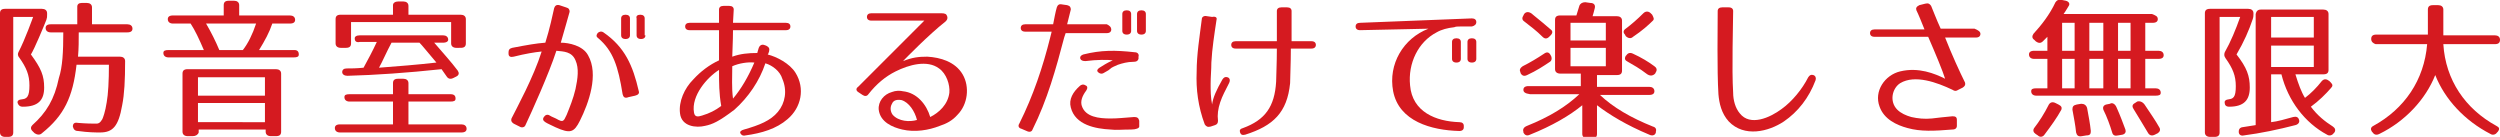 <?xml version="1.0" encoding="utf-8"?>
<!-- Generator: Adobe Illustrator 23.0.3, SVG Export Plug-In . SVG Version: 6.00 Build 0)  -->
<svg version="1.1" id="レイヤー_1" xmlns="http://www.w3.org/2000/svg" xmlns:xlink="http://www.w3.org/1999/xlink" x="0px"
	 y="0px" viewBox="0 0 339.7 18.6" style="enable-background:new 0 0 339.7 18.6;" xml:space="preserve">
<style type="text/css">
	.st0{fill:#D51A20;}
</style>
<g>
	<path class="st0" d="M0.7,1.2h5c0.4,0,0.7,0.2,0.7,0.6V2c0,0.3,0,0.4-0.1,0.7c-0.4,1-1.6,3.9-2.1,4.7C5.6,9.3,6,10.3,6,11.9
		c0,1.7-0.8,2.6-2.9,2.6c-0.4,0-0.6-0.2-0.7-0.5c-0.1-0.3,0.2-0.5,0.6-0.5H2.8c0.9,0,1.2-0.4,1.2-1.9c0-1.4-0.4-2.4-1.4-3.8
		C2.4,7.6,2.4,7.3,2.5,7.1c0.9-1.7,2-4.8,2-4.8H1.8v15.7c0,0.4-0.2,0.6-0.7,0.6H0.7c-0.4,0-0.7-0.2-0.7-0.6V1.8
		C0,1.4,0.2,1.2,0.7,1.2z M11.1,0.4h0.7c0.4,0,0.7,0.2,0.7,0.6v2.3h4.8c0.4,0,0.7,0.2,0.7,0.6c0,0.3-0.2,0.5-0.7,0.5h-6.6
		c0,1.1,0,2.2-0.1,3.3h5.7c0.4,0,0.7,0.2,0.7,0.6c0,2.6-0.1,4.5-0.4,6c-0.5,2.9-1.3,3.7-3,3.7c-0.6,0-1.6,0-3-0.2
		c-0.4,0-0.6-0.2-0.7-0.6v0c0-0.4,0.2-0.6,0.7-0.5c1.2,0.1,2,0.1,2.5,0.1c0.3,0,0.5-0.1,0.8-0.6c0.1-0.2,0.4-1,0.6-2.3
		c0.2-1.1,0.3-2.9,0.3-5.1h-4.4c-0.5,4.4-1.7,6.9-4.7,9.3c-0.3,0.3-0.7,0.2-1,0l-0.3-0.3c-0.3-0.3-0.2-0.6,0-0.8
		c1.9-1.7,3-3.5,3.6-6.4C8.5,9.1,8.6,7,8.6,4.4H6.9c-0.4,0-0.7-0.2-0.7-0.6c0-0.3,0.2-0.5,0.7-0.5h3.6V0.9
		C10.5,0.6,10.7,0.4,11.1,0.4z"/>
	<path class="st0" d="M40.6,7.4c0,0.3-0.2,0.4-0.7,0.4h-17c-0.4,0-0.7-0.2-0.7-0.6c0-0.3,0.2-0.4,0.7-0.4h4.8
		c-0.6-1.4-1.2-2.7-1.8-3.6h-2.4c-0.4,0-0.7-0.2-0.7-0.6c0-0.3,0.2-0.5,0.7-0.5h6.9V0.7c0-0.4,0.2-0.6,0.7-0.6h0.7
		c0.4,0,0.7,0.2,0.7,0.6v1.4h6.9c0.4,0,0.7,0.2,0.7,0.6c0,0.3-0.2,0.5-0.7,0.5h-2.4c-0.4,1.2-1,2.3-1.8,3.6h4.8
		C40.4,6.8,40.6,7,40.6,7.4z M26.2,18.5h-0.7c-0.4,0-0.7-0.2-0.7-0.6v-7.9c0-0.4,0.2-0.6,0.7-0.6h12c0.4,0,0.7,0.2,0.7,0.6v7.9
		c0,0.4-0.2,0.6-0.7,0.6h-0.7c-0.4,0-0.7-0.2-0.7-0.6v-0.3h-9.1v0.4C26.9,18.3,26.6,18.5,26.2,18.5z M26.9,13H36v-2.5h-9.1V13z
		 M26.9,14v2.6H36V14H26.9z M34.8,3.2H28c0.7,1.2,1.3,2.4,1.8,3.6H33C33.7,5.9,34.3,4.7,34.8,3.2z"/>
	<path class="st0" d="M61.9,13.4c0,0.3-0.2,0.4-0.7,0.4h-5.7v3.1h7.2c0.4,0,0.7,0.2,0.7,0.6c0,0.3-0.2,0.5-0.7,0.5H46.2
		c-0.4,0-0.7-0.2-0.7-0.6c0-0.3,0.2-0.5,0.7-0.5h7.2v-3.1h-5.9c-0.4,0-0.7-0.2-0.7-0.6c0-0.3,0.2-0.4,0.7-0.4h5.9v-1.5
		c0-0.4,0.2-0.6,0.7-0.6h0.7c0.4,0,0.7,0.2,0.7,0.6v1.5h5.7C61.7,12.8,61.9,13,61.9,13.4z M54.1,0.2h0.7c0.4,0,0.7,0.2,0.7,0.6V2
		h7.1c0.4,0,0.7,0.2,0.7,0.6v3.3c0,0.4-0.2,0.6-0.7,0.6H62c-0.4,0-0.7-0.2-0.7-0.6V3H47.7v2.9c0,0.4-0.2,0.6-0.7,0.6h-0.7
		c-0.4,0-0.7-0.2-0.7-0.6V2.6c0-0.4,0.2-0.6,0.7-0.6h7.1V0.7C53.4,0.4,53.7,0.2,54.1,0.2z M48.2,5.2c0-0.2,0.2-0.4,0.7-0.4h11.3
		c0.4,0,0.7,0.2,0.7,0.6c0,0.2-0.2,0.4-0.7,0.4H59c1.2,1.4,2.3,2.6,3.2,3.8c0.2,0.3,0.2,0.6-0.2,0.8l-0.4,0.2
		c-0.4,0.2-0.7,0.1-0.9-0.2L60,9.4c-4.7,0.5-9,0.8-12.8,0.9c-0.4,0-0.7-0.2-0.7-0.5c0-0.3,0.2-0.5,0.6-0.5c0.6,0,1.3,0,2.3-0.1
		c0.6-1.1,1.2-2.2,1.8-3.5h-2.3C48.4,5.8,48.2,5.6,48.2,5.2z M51.5,9.2c2.6-0.2,5.2-0.4,7.8-0.7c-1.2-1.4-1.9-2.3-2.3-2.7h-3.8
		C52.5,7.1,52,8.3,51.5,9.2z"/>
	<path class="st0" d="M77.4,1.6c-0.2,0.8-0.7,2.4-1.2,4.2c1.1,0,3,0.4,3.7,1.7c1.5,2.6,0.1,6.5-1.1,8.9c-0.8,1.6-1.3,1.8-3.3,0.9
		c-0.6-0.3-1.1-0.5-1.4-0.7c-0.3-0.2-0.4-0.4-0.2-0.7c0.2-0.3,0.5-0.4,0.8-0.2c0.3,0.2,0.7,0.3,1.2,0.6c0.4,0.2,0.6,0.2,0.8-0.1
		l0.3-0.6c0.4-1,0.9-2.2,1.2-3.5c0.3-1.4,0.5-2.8,0-3.9c-0.5-1.2-1.6-1.2-2.6-1.3c-1,3.1-3.4,8.4-4.2,10.1c-0.1,0.3-0.5,0.4-0.8,0.2
		l-0.8-0.4c-0.3-0.2-0.4-0.4-0.3-0.7c0.7-1.4,3-5.6,4.1-9.1c-1,0.1-2.2,0.3-3.8,0.7c-0.4,0.1-0.7,0-0.7-0.4l0-0.2
		c0-0.3,0.1-0.5,0.5-0.6c2.1-0.4,3.2-0.6,4.5-0.7c0.6-1.9,1-3.8,1.2-4.7c0.1-0.3,0.3-0.5,0.7-0.4L76.9,1C77.3,1.1,77.4,1.3,77.4,1.6
		z M84.6,12.8C84,9,83.3,6.9,81.3,5.2C81,5,81,4.8,81.2,4.5c0.2-0.2,0.5-0.3,0.8-0.1c2.9,2,4,4.5,4.8,8c0.1,0.3-0.1,0.5-0.5,0.6
		l-0.9,0.2C84.9,13.4,84.7,13.2,84.6,12.8z M85.6,4.8c0,0.3-0.2,0.5-0.6,0.5h0c-0.4,0-0.6-0.2-0.6-0.5V2.5c0-0.3,0.2-0.5,0.6-0.5h0
		c0.4,0,0.6,0.2,0.6,0.5V4.8z M87.7,4.8c0,0.3-0.2,0.5-0.6,0.5h0c-0.4,0-0.6-0.2-0.6-0.5V2.5C86.4,2.2,86.6,2,87,2h0
		c0.4,0,0.6,0.2,0.6,0.5V4.8z"/>
	<path class="st0" d="M104.5,7c-0.1,0.2-0.1,0.4-0.2,0.4c1.2,0.3,3,1.2,3.8,2.5c1.3,2.1,0.8,4.7-1.1,6.3c-1.5,1.3-3.5,1.9-5.7,2.2
		c-0.4,0.1-0.6-0.1-0.7-0.3c-0.1-0.2,0.1-0.4,0.5-0.5c2.1-0.6,3.6-1.2,4.6-2.4c1-1.2,1.3-2.9,0.6-4.5C106,9.7,105,8.9,104,8.6
		c-0.8,2.4-2.3,4.6-4.2,6.3c-2.1,1.6-3,2-4,2.2c-1.2,0.3-3.2,0.1-3.4-1.7c-0.2-1.6,0.6-3.4,1.8-4.6c1-1.1,2.2-2,3.5-2.6
		c0-0.8,0-1.6,0-4.1h-4c-0.4,0-0.6-0.2-0.6-0.5v0c0-0.3,0.2-0.5,0.6-0.5h4l0-1.8c0-0.3,0.2-0.5,0.6-0.5h0.8c0.4,0,0.6,0.2,0.6,0.5
		l-0.1,1.8h7.2c0.4,0,0.6,0.2,0.6,0.5v0c0,0.3-0.2,0.5-0.6,0.5h-7.2c0,1.5-0.1,3-0.1,3.6c1.1-0.4,2.2-0.5,3.4-0.5
		c0-0.1,0.1-0.3,0.2-0.7c0.1-0.3,0.4-0.5,0.7-0.4l0.3,0.1C104.5,6.4,104.6,6.6,104.5,7z M94.3,15.3c0.1,0.6,0.5,0.6,1.1,0.4
		c1-0.3,1.8-0.7,2.6-1.3c-0.3-1.7-0.3-3.2-0.3-4.9C96.1,10.5,93.9,13,94.3,15.3z M99.6,13.4c1.1-1.3,2.1-3,2.9-4.9
		c-0.9-0.1-2.1,0.1-3,0.5C99.5,10.4,99.4,11.9,99.6,13.4z"/>
	<path class="st0" d="M128.7,2.2c0.1,0.3,0,0.5-0.2,0.7c-2.4,1.9-5.3,4.9-5.8,5.4c1.3-0.5,2.1-0.6,3.3-0.6c1.8,0.1,3.8,0.7,4.8,2.4
		c1,1.7,0.7,4.1-0.7,5.5c-0.7,0.8-1.5,1.2-2.4,1.5c-1.5,0.6-3.4,0.9-5.1,0.5c-1.3-0.3-3-1-3.2-2.7c-0.1-1.1,0.7-2.1,1.8-2.4
		c0.5-0.2,1.1-0.2,1.5-0.1c1.9,0.2,3.2,1.8,3.7,3.5c1.2-0.6,2.4-1.7,2.6-3.3c0.1-1.1-0.4-2.6-1.4-3.3c-1.6-1.2-4.1-0.5-5.9,0.4
		c-1.4,0.7-2.6,1.7-3.7,3.1c-0.2,0.3-0.5,0.3-0.8,0.1l-0.6-0.4c-0.3-0.2-0.3-0.5,0-0.7c2-2,8.5-8.5,9-9h-7.2c-0.4,0-0.6-0.2-0.6-0.5
		v0c0-0.3,0.2-0.5,0.6-0.5h9.5C128.4,1.8,128.6,1.9,128.7,2.2z M121.2,14.1c-0.3,0.5-0.2,1.1,0.1,1.5c0.8,0.9,2.3,1,3.3,0.7
		c-0.3-1.2-1.1-2.4-2.1-2.7C121.9,13.5,121.4,13.6,121.2,14.1z"/>
	<path class="st0" d="M151,4L151,4c0,0.3-0.2,0.5-0.6,0.5h-5.6l-0.2,0.6c-1.1,4.2-2.3,8.5-4.3,12.5c-0.1,0.3-0.4,0.4-0.8,0.2
		l-0.7-0.3c-0.4-0.1-0.5-0.4-0.3-0.7c1.9-3.8,3.2-7.7,4.2-11.7c0.1-0.3,0.1-0.5,0.2-0.8h-3.6c-0.4,0-0.6-0.2-0.6-0.5v0
		c0-0.3,0.2-0.5,0.6-0.5h3.8c0.2-1,0.3-1.6,0.5-2.3c0.1-0.3,0.3-0.5,0.7-0.4l0.7,0.1c0.4,0.1,0.5,0.3,0.5,0.6l-0.5,2h5.4
		C150.8,3.5,151,3.7,151,4z M153.7,17.6c-1.3,0-2,0.1-2.8,0c-2-0.1-4.8-0.6-5.4-3c-0.3-1.1,0.3-2.1,1.2-2.9c0.2-0.2,0.5-0.3,0.8-0.1
		c0.3,0.1,0.3,0.4,0.1,0.7c-0.6,0.8-0.8,1.5-0.6,2.1c0.5,1.5,2.3,1.7,3.9,1.7c1,0,1.8-0.1,3.2-0.2c0.4,0,0.6,0.1,0.7,0.5v0.8
		C154.8,17.4,154.4,17.6,153.7,17.6z M154,8.4c-0.8,0-1.5,0.2-2.1,0.4c-0.4,0.2-0.8,0.3-1.1,0.6c-0.2,0.2-0.5,0.3-0.8,0.5
		c-0.3,0.2-0.6,0.1-0.8-0.1c-0.2-0.2-0.1-0.4,0.2-0.6c0.5-0.3,0.9-0.6,1.8-1c-0.6-0.1-2.2-0.1-3.7,0.1c-0.4,0-0.6-0.1-0.7-0.3
		c-0.1-0.3,0.1-0.5,0.4-0.6c2.4-0.6,4.3-0.6,7-0.3c0.4,0,0.6,0.3,0.5,0.6L154.7,8C154.6,8.3,154.4,8.4,154,8.4z M153.7,4.2
		c0,0.3-0.2,0.5-0.6,0.5h0c-0.4,0-0.6-0.2-0.6-0.5V1.9c0-0.3,0.2-0.5,0.6-0.5h0c0.4,0,0.6,0.2,0.6,0.5V4.2z M155.7,4.2
		c0,0.3-0.2,0.5-0.6,0.5h0c-0.4,0-0.6-0.2-0.6-0.5V1.9c0-0.3,0.2-0.5,0.6-0.5h0c0.4,0,0.6,0.2,0.6,0.5V4.2z"/>
	<path class="st0" d="M165.3,2.7c-0.3,2-0.6,3.9-0.7,5.8c0,1-0.1,1.9-0.1,2.9c0,0.9,0,1.8,0.2,2.8c0.1-0.9,0.6-2,1.4-3.4
		c0.2-0.3,0.4-0.4,0.7-0.3c0.3,0.1,0.4,0.4,0.2,0.8c-0.5,1-0.9,1.7-1.2,2.6c-0.3,0.9-0.4,1.7-0.3,2.5c0,0.3-0.1,0.5-0.4,0.6
		l-0.6,0.2c-0.4,0.1-0.6,0-0.8-0.3c-0.9-2.4-1.2-4.8-1.1-7.1c0-2.4,0.4-4.8,0.7-7.2c0-0.3,0.3-0.5,0.7-0.4l0.7,0.1
		C165.2,2.2,165.4,2.4,165.3,2.7z M178.8,6.1L178.8,6.1c0,0.3-0.2,0.5-0.6,0.5h-2.8c0,2-0.1,4-0.1,4.7c-0.4,4-2.3,5.8-6.1,7
		c-0.4,0.1-0.6,0-0.7-0.3s0-0.5,0.4-0.6c3-1.1,4.3-2.9,4.5-6.3c0-0.6,0.1-2.5,0.1-4.5h-5.6c-0.4,0-0.6-0.2-0.6-0.5v0
		c0-0.3,0.2-0.5,0.6-0.5h5.6c0-1.7,0-3.3,0-4.1c0-0.3,0.2-0.5,0.6-0.5h0.8c0.4,0,0.6,0.2,0.6,0.5c0,0.8,0,2.4,0,4.1h2.7
		C178.6,5.6,178.8,5.8,178.8,6.1z"/>
	<path class="st0" d="M200.6,3L200.6,3c0,0.3-0.2,0.5-0.6,0.6l-1.6,0c-0.3,0-0.6,0-0.8,0.1c-0.9,0.1-1.7,0.3-2.4,0.7
		c-2.5,1.3-3.9,4.2-3.6,7.2c0.3,3.6,3.5,4.9,6.7,5c0.4,0,0.6,0.2,0.6,0.5v0.2c0,0.3-0.2,0.5-0.6,0.5c-3.8-0.1-8.2-1.3-9-5.4
		c-0.7-3.7,1.4-7.2,4.8-8.5l-9.3,0.2c-0.4,0-0.6-0.2-0.6-0.5v0c0-0.3,0.2-0.5,0.6-0.5L200,2.5C200.4,2.5,200.6,2.7,200.6,3z
		 M198.5,8c0,0.3-0.2,0.5-0.6,0.5h0c-0.4,0-0.6-0.2-0.6-0.5V5.7c0-0.3,0.2-0.5,0.6-0.5h0c0.4,0,0.6,0.2,0.6,0.5V8z M200.6,8
		c0,0.3-0.2,0.5-0.6,0.5h0c-0.4,0-0.6-0.2-0.6-0.5V5.7c0-0.3,0.2-0.5,0.6-0.5h0c0.4,0,0.6,0.2,0.6,0.5V8z"/>
	<path class="st0" d="M210.6,8.4c-0.9,0.6-1.8,1.2-3.1,1.8c-0.4,0.2-0.7,0.1-0.9-0.3l0-0.1c-0.2-0.3,0-0.6,0.3-0.8
		c1-0.5,2-1.1,2.9-1.7c0.4-0.3,0.7-0.2,0.9,0.2l0.1,0.2C210.9,8,210.8,8.3,210.6,8.4z M207,12.2c0-0.3,0.2-0.5,0.7-0.5h7.1V10H212
		c-0.4,0-0.7-0.2-0.7-0.6V2.7c0-0.4,0.2-0.6,0.7-0.6h2.2c0.1-0.4,0.3-0.9,0.4-1.3c0.1-0.3,0.4-0.5,0.8-0.5l0.7,0.1
		c0.5,0,0.7,0.3,0.6,0.7c-0.1,0.4-0.2,0.8-0.3,1.1h3.3c0.4,0,0.7,0.2,0.7,0.6v6.8c0,0.4-0.2,0.6-0.7,0.6h-2.7v1.6h7.1
		c0.4,0,0.7,0.2,0.7,0.6c0,0.3-0.2,0.5-0.7,0.5h-6.7c1.8,1.7,4.2,3.1,7.2,4.3c0.4,0.1,0.5,0.4,0.4,0.7l0,0.1
		c-0.1,0.4-0.5,0.5-0.9,0.3c-3.1-1.3-5.4-2.7-7.1-4v3.9c0,0.4-0.2,0.6-0.7,0.6h-0.6c-0.4,0-0.7-0.2-0.7-0.6v-3.9
		c-1.7,1.4-4.1,2.8-7.1,4c-0.4,0.2-0.7,0.1-0.9-0.3l0-0.1c-0.1-0.3,0-0.6,0.5-0.8c3-1.2,5.3-2.6,7.1-4.3h-6.7
		C207.2,12.7,207,12.5,207,12.2z M208.3,2c1,0.8,1.7,1.4,2.4,2c0.3,0.2,0.3,0.5,0,0.8L210.5,5c-0.3,0.3-0.6,0.3-0.9,0
		c-0.8-0.8-1.6-1.4-2.5-2.1c-0.3-0.2-0.3-0.5-0.1-0.8l0.1-0.2C207.4,1.5,207.9,1.6,208.3,2z M213.4,5.5h4.8V3.1h-4.8V5.5z
		 M213.4,6.5V9h4.8V6.5H213.4z M224.6,2.8c-0.6,0.6-1.5,1.4-2.7,2.2c-0.3,0.3-0.7,0.2-1-0.1l-0.1-0.2c-0.3-0.3-0.2-0.6,0.1-0.8
		c0.8-0.6,1.6-1.3,2.4-2.1c0.3-0.3,0.7-0.3,1,0l0.2,0.2C224.7,2.4,224.8,2.6,224.6,2.8z M223.7,10c-0.9-0.7-1.8-1.2-2.5-1.6
		c-0.4-0.2-0.5-0.4-0.3-0.8l0.1-0.1c0.2-0.3,0.5-0.4,0.9-0.2c1.1,0.5,2.1,1.1,2.9,1.7c0.3,0.2,0.4,0.5,0.2,0.8l-0.1,0.2
		C224.6,10.3,224.2,10.4,223.7,10z"/>
	<path class="st0" d="M235.5,1.5c0,1.8-0.2,7.9,0,11.1c0,1,0.3,2.1,0.9,2.8c1.4,1.8,4.1,0.6,5.7-0.6c1.4-1,2.8-2.7,3.6-4.3
		c0.2-0.3,0.4-0.4,0.7-0.3c0.3,0.1,0.4,0.4,0.3,0.7c-0.9,2.4-2.4,4.3-4.3,5.6c-2.1,1.4-5.4,2.2-7.5,0c-1-1.1-1.3-2.5-1.4-3.7
		c-0.2-3.2-0.1-9.4-0.1-11.3c0-0.3,0.2-0.5,0.6-0.5h0.9C235.3,1,235.5,1.2,235.5,1.5z"/>
	<path class="st0" d="M269.1,4.6c0,0.3-0.2,0.5-0.6,0.5h-4.2c0.9,2.3,2,4.7,2.7,6.1c0.1,0.3,0,0.5-0.3,0.7l-0.6,0.3
		c-0.3,0.2-0.5,0.2-0.8,0c-2.1-1-5.1-2.1-7.1-0.9c-1.1,0.7-1.5,2.5-0.4,3.6c0.5,0.5,1.2,0.8,1.9,1c0.9,0.2,1.8,0.3,2.8,0.2
		c0.8-0.1,1.7-0.2,2.8-0.3c0.4,0,0.6,0.1,0.6,0.5v0.8c0,0.3-0.2,0.5-0.6,0.5c-2.5,0.2-4.3,0.3-6.1-0.2c-1.5-0.4-3.2-1.2-3.8-2.9
		c-0.8-2.1,0.7-4.3,2.8-4.8c2.5-0.6,4.7,0.3,6.1,1c-0.3-1-1.3-3.4-2.3-5.7h-7.3c-0.4,0-0.6-0.2-0.6-0.5c0-0.3,0.2-0.5,0.6-0.5h6.8
		c-0.4-1-0.8-2-1.1-2.6c-0.1-0.3,0-0.5,0.4-0.7l0.8-0.2c0.4-0.1,0.6,0,0.8,0.3c0.3,0.7,0.7,1.8,1.3,3.1h4.6
		C268.8,4.1,269.1,4.3,269.1,4.6z"/>
	<path class="st0" d="M293.2,2.6c0,0.3-0.2,0.5-0.7,0.5h-1v3.8h1.8c0.4,0,0.7,0.2,0.7,0.6c0,0.3-0.2,0.5-0.7,0.5h-1.8v4h1.4
		c0.4,0,0.7,0.2,0.7,0.6c0,0.3-0.2,0.4-0.7,0.4h-16.2c-0.4,0-0.7-0.2-0.7-0.6c0-0.3,0.2-0.4,0.7-0.4h1.5V8h-1.8
		c-0.4,0-0.7-0.2-0.7-0.6c0-0.3,0.2-0.5,0.7-0.5h1.8V5c-0.2,0.2-0.4,0.4-0.6,0.6c-0.3,0.3-0.6,0.3-1,0l-0.2-0.2
		c-0.3-0.2-0.3-0.5-0.1-0.8c1.1-1.2,2.2-2.6,3-4.3c0.2-0.3,0.5-0.4,0.9-0.3l0.5,0.1c0.4,0.1,0.6,0.4,0.4,0.7
		c-0.2,0.3-0.4,0.7-0.7,1.1h12C292.9,2.1,293.2,2.2,293.2,2.6z M280.1,14.9c-0.6,1.1-1.4,2.2-2.3,3.4c-0.2,0.3-0.6,0.4-0.9,0.1
		l-0.3-0.2c-0.3-0.2-0.4-0.5-0.2-0.8c0.7-0.9,1.4-2,2-3.2c0.2-0.3,0.5-0.4,0.9-0.2l0.4,0.2C280.1,14.4,280.2,14.6,280.1,14.9z
		 M280.2,3.1v3.8h1.7V3.1H280.2z M281.9,8h-1.7v4h1.7V8z M283.6,14.7c0.2,1.1,0.4,2.1,0.5,3.1c0,0.4-0.1,0.6-0.6,0.6l-0.6,0.1
		c-0.5,0.1-0.7-0.1-0.8-0.5c-0.1-1-0.3-2-0.5-3.1c0-0.4,0.1-0.6,0.6-0.7l0.6-0.1C283.2,14.1,283.5,14.3,283.6,14.7z M283.9,6.9h1.9
		V3.1h-1.9V6.9z M283.9,8v4h1.9V8H283.9z M287.6,14.6c0.5,1.1,0.9,2.2,1.2,3c0.1,0.3,0,0.6-0.4,0.7l-0.6,0.1c-0.4,0.1-0.7,0-0.8-0.4
		c-0.3-1-0.7-2.1-1.2-3.1c-0.1-0.3,0-0.6,0.4-0.7l0.5-0.1C287,13.9,287.4,14.1,287.6,14.6z M287.8,6.9h1.7V3.1h-1.7V6.9z M287.8,8v4
		h1.7V8H287.8z M291.4,14.2c0.8,1.2,1.5,2.2,2,3.1c0.2,0.3,0.1,0.6-0.2,0.8l-0.4,0.2c-0.4,0.2-0.7,0.1-0.9-0.2
		c-0.7-1.2-1.4-2.3-2-3.3c-0.2-0.3-0.2-0.6,0.2-0.8l0.3-0.2C290.7,13.7,291.1,13.8,291.4,14.2z"/>
	<path class="st0" d="M303.8,11.7c0-1.4-0.4-2.4-1.4-3.8c-0.2-0.3-0.2-0.5-0.1-0.8c0.8-1.4,1.5-3.1,2.1-4.8h-2.8v15.7
		c0,0.4-0.2,0.6-0.7,0.6h-0.6c-0.4,0-0.7-0.2-0.7-0.6V1.8c0-0.4,0.2-0.6,0.7-0.6h5.2c0.4,0,0.7,0.2,0.7,0.6v0.1c0,0.2,0,0.4-0.1,0.7
		c-0.5,1.5-1.2,3.1-2.2,4.8c1.4,1.8,1.8,2.9,1.8,4.5c0,1.7-0.8,2.6-2.8,2.6c-0.4,0-0.6-0.2-0.6-0.5c-0.1-0.3,0.2-0.5,0.6-0.5h-0.3
		C303.5,13.5,303.8,13.2,303.8,11.7z M307.2,1.3h8.5c0.4,0,0.7,0.2,0.7,0.6v7.6c0,0.4-0.2,0.6-0.7,0.6h-3.8c0.4,1.3,0.8,2.4,1.3,3.2
		c0.8-0.6,1.6-1.4,2.3-2.3c0.3-0.3,0.6-0.3,1,0l0.2,0.2c0.3,0.3,0.3,0.5,0,0.8c-0.7,0.8-1.6,1.7-2.7,2.5c0.9,1.2,1.9,2,3,2.7
		c0.3,0.2,0.4,0.5,0.2,0.8l-0.1,0.1c-0.2,0.3-0.6,0.4-0.9,0.2c-3-1.6-5.3-4.6-6.2-8.2h-1.4v6.5c0.9-0.1,1.9-0.4,3-0.7
		c0.4-0.1,0.7,0,0.8,0.4c0.1,0.3-0.1,0.6-0.5,0.7c-2.3,0.6-4.7,1.1-7,1.4c-0.4,0.1-0.7-0.1-0.7-0.5c0-0.3,0.1-0.5,0.4-0.6
		c0.6-0.1,1.2-0.2,1.9-0.3V1.9C306.6,1.5,306.8,1.3,307.2,1.3z M308.6,5.1h5.8V2.3h-5.8V5.1z M308.6,6.2v2.9h5.8V6.2H308.6z"/>
	<path class="st0" d="M322.2,5.3c0-0.4,0.2-0.6,0.7-0.6h7V1.3c0-0.4,0.2-0.6,0.7-0.6h0.7c0.4,0,0.7,0.2,0.7,0.6v3.5h7
		c0.4,0,0.7,0.2,0.7,0.6s-0.2,0.6-0.7,0.6h-7c0.3,4.9,3,8.8,7.2,11.1c0.4,0.2,0.5,0.4,0.2,0.8l-0.1,0.1c-0.2,0.3-0.6,0.4-0.9,0.2
		c-3.5-1.8-6.2-4.7-7.5-8c-1.3,3.3-4.1,6.3-7.6,8c-0.4,0.2-0.7,0.1-0.9-0.2l-0.1-0.1c-0.2-0.3-0.2-0.6,0.2-0.8
		c4.2-2.3,6.9-6.2,7.3-11.1h-7C322.5,5.9,322.2,5.7,322.2,5.3z"/>
</g>
</svg>
